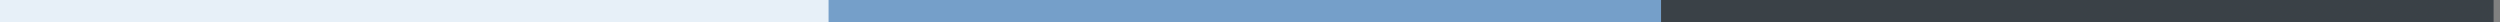 <svg width="340" height="3" viewBox="0 0 340 3" fill="none" xmlns="http://www.w3.org/2000/svg">
<rect x="0" y="0" width="340" height="3" fill="#808080" stroke="none"/>
<rect width="113.221" height="3" fill="#E7F0F8"/>
<rect x="112.686" width="113.221" height="3" fill="#759FC9"/>
<rect x="225.907" width="113.221" height="3" fill="#3A4147"/>
</svg>
